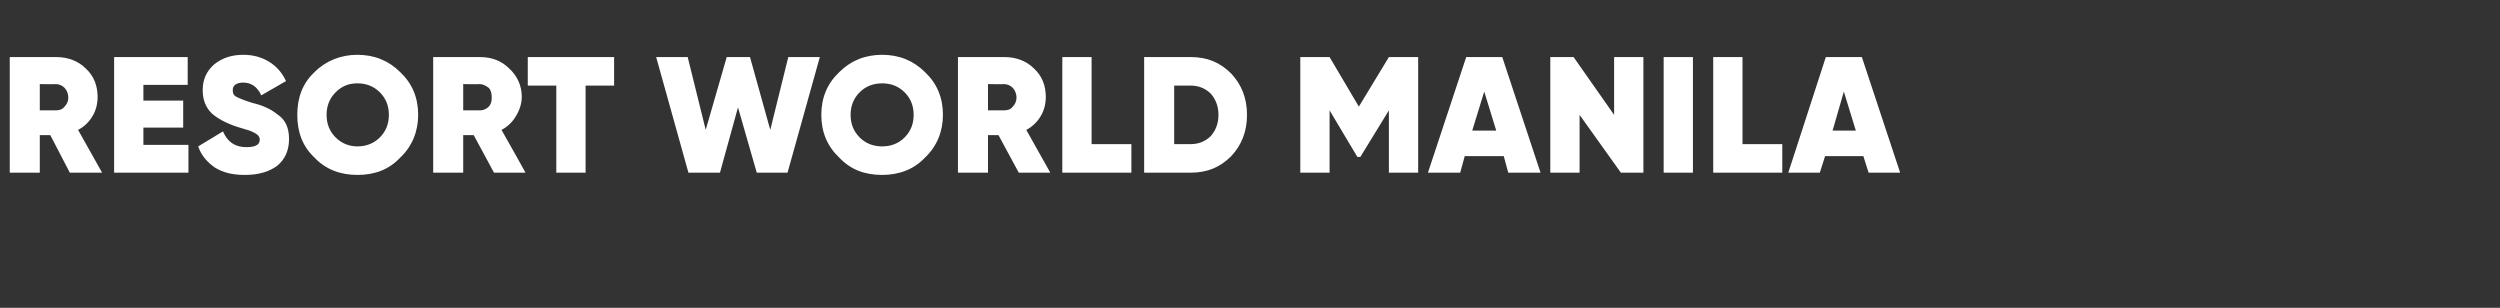 <?xml version="1.0" standalone="no"?>
<!DOCTYPE svg PUBLIC "-//W3C//DTD SVG 1.1//EN" "http://www.w3.org/Graphics/SVG/1.1/DTD/svg11.dtd">
<svg xmlns="http://www.w3.org/2000/svg" version="1.1" width="333px" height="41px" viewBox="0 -6 333 41" style="top:-6px">
  <rect x="0" y="-6" width="333" height="41" fill="#333333" stroke="none"/>
  <desc>Res﻿ort World Manila</desc>
  <defs/>
  <g id="Polygon148652">
    <path d="M 13.6 17 L 9.3 17 L 6.7 12 L 5.3 12 L 5.3 17 L 1.3 17 L 1.3 1.6 C 1.3 1.6 7.48 1.61 7.5 1.6 C 9 1.6 10.4 2.1 11.4 3.1 C 12.5 4.1 13 5.4 13 6.9 C 13 7.8 12.8 8.7 12.3 9.5 C 11.9 10.2 11.2 10.9 10.4 11.3 C 10.41 11.31 13.6 17 13.6 17 Z M 7.4 5.2 C 7.44 5.24 5.3 5.2 5.3 5.2 L 5.3 8.7 C 5.3 8.7 7.44 8.69 7.4 8.7 C 7.9 8.7 8.3 8.6 8.6 8.2 C 8.9 7.9 9.1 7.5 9.1 7 C 9.1 6.5 8.9 6 8.6 5.7 C 8.3 5.4 7.9 5.2 7.4 5.2 Z M 19.1 11 L 19.1 13.3 L 25.1 13.3 L 25.1 17 L 15.2 17 L 15.2 1.6 L 25 1.6 L 25 5.3 L 19.1 5.3 L 19.1 7.4 L 24.4 7.4 L 24.4 11 L 19.1 11 Z M 32.6 17.3 C 31 17.3 29.7 17 28.6 16.3 C 27.6 15.6 26.8 14.7 26.4 13.5 C 26.4 13.5 29.7 11.5 29.7 11.5 C 30.3 12.9 31.3 13.6 32.8 13.6 C 34 13.6 34.6 13.3 34.6 12.6 C 34.6 12.1 34.2 11.8 33.5 11.5 C 33.3 11.4 32.6 11.2 31.6 10.9 C 30.1 10.4 29 9.8 28.2 9.1 C 27.4 8.3 27 7.3 27 6 C 27 4.6 27.5 3.5 28.5 2.6 C 29.6 1.7 30.9 1.3 32.4 1.3 C 33.7 1.3 34.8 1.6 35.8 2.2 C 36.8 2.8 37.6 3.7 38.1 4.8 C 38.1 4.8 34.8 6.7 34.8 6.7 C 34.3 5.6 33.5 5 32.4 5 C 31.9 5 31.6 5.1 31.3 5.3 C 31.1 5.5 31 5.7 31 6 C 31 6.4 31.1 6.7 31.5 6.9 C 31.9 7.1 32.6 7.4 33.6 7.7 C 34.4 7.9 35 8.1 35.4 8.3 C 35.9 8.5 36.4 8.8 36.9 9.2 C 38 9.9 38.5 11 38.5 12.5 C 38.5 14 38 15.2 36.9 16.1 C 35.8 16.9 34.4 17.3 32.6 17.3 Z M 55.7 9.3 C 55.7 11.5 54.9 13.5 53.3 15 C 51.8 16.6 49.9 17.3 47.6 17.3 C 45.4 17.3 43.4 16.6 41.9 15 C 40.3 13.5 39.6 11.6 39.6 9.3 C 39.6 7 40.3 5.1 41.9 3.6 C 43.4 2.1 45.4 1.3 47.6 1.3 C 49.9 1.3 51.8 2.1 53.3 3.6 C 54.9 5.1 55.7 7 55.7 9.3 C 55.7 9.3 55.7 9.3 55.7 9.3 Z M 43.5 9.3 C 43.5 10.5 43.9 11.5 44.7 12.3 C 45.5 13.1 46.5 13.5 47.6 13.5 C 48.8 13.5 49.8 13.1 50.6 12.3 C 51.4 11.5 51.8 10.5 51.8 9.3 C 51.8 8.1 51.4 7.1 50.6 6.3 C 49.8 5.5 48.8 5.1 47.6 5.1 C 46.4 5.1 45.5 5.5 44.7 6.3 C 43.9 7.1 43.5 8.1 43.5 9.3 C 43.5 9.3 43.5 9.3 43.5 9.3 Z M 70 17 L 65.8 17 L 63.1 12 L 61.7 12 L 61.7 17 L 57.7 17 L 57.7 1.6 C 57.7 1.6 63.91 1.61 63.9 1.6 C 65.5 1.6 66.8 2.1 67.8 3.1 C 68.9 4.1 69.5 5.4 69.5 6.9 C 69.5 7.8 69.2 8.7 68.7 9.5 C 68.3 10.2 67.6 10.9 66.8 11.3 C 66.83 11.31 70 17 70 17 Z M 63.9 5.2 C 63.86 5.24 61.7 5.2 61.7 5.2 L 61.7 8.7 C 61.7 8.7 63.86 8.69 63.9 8.7 C 64.3 8.7 64.7 8.6 65.1 8.2 C 65.4 7.9 65.5 7.5 65.5 7 C 65.5 6.5 65.4 6 65.1 5.7 C 64.7 5.4 64.3 5.2 63.9 5.2 Z M 70.3 1.6 L 81.8 1.6 L 81.8 5.4 L 78 5.4 L 78 17 L 74.1 17 L 74.1 5.4 L 70.3 5.4 L 70.3 1.6 Z M 95.9 17 L 91.7 17 L 87.4 1.6 L 91.6 1.6 L 94 11.3 L 96.8 1.6 L 99.9 1.6 L 102.6 11.3 L 105 1.6 L 109.2 1.6 L 104.9 17 L 100.8 17 L 98.3 8.3 L 95.9 17 Z M 125.6 9.3 C 125.6 11.5 124.8 13.5 123.2 15 C 121.7 16.6 119.7 17.3 117.5 17.3 C 115.2 17.3 113.3 16.6 111.8 15 C 110.2 13.5 109.4 11.6 109.4 9.3 C 109.4 7 110.2 5.1 111.8 3.6 C 113.3 2.1 115.2 1.3 117.5 1.3 C 119.8 1.3 121.7 2.1 123.2 3.6 C 124.8 5.1 125.6 7 125.6 9.3 C 125.6 9.3 125.6 9.3 125.6 9.3 Z M 113.3 9.3 C 113.3 10.5 113.7 11.5 114.5 12.3 C 115.3 13.1 116.3 13.5 117.5 13.5 C 118.7 13.5 119.7 13.1 120.5 12.3 C 121.3 11.5 121.7 10.5 121.7 9.3 C 121.7 8.1 121.3 7.1 120.5 6.3 C 119.7 5.5 118.7 5.1 117.5 5.1 C 116.3 5.1 115.3 5.5 114.5 6.3 C 113.7 7.1 113.3 8.1 113.3 9.3 C 113.3 9.3 113.3 9.3 113.3 9.3 Z M 139.9 17 L 135.7 17 L 133 12 L 131.6 12 L 131.6 17 L 127.6 17 L 127.6 1.6 C 127.6 1.6 133.78 1.61 133.8 1.6 C 135.3 1.6 136.7 2.1 137.7 3.1 C 138.8 4.1 139.3 5.4 139.3 6.9 C 139.3 7.8 139.1 8.7 138.6 9.5 C 138.2 10.2 137.5 10.9 136.7 11.3 C 136.71 11.31 139.9 17 139.9 17 Z M 133.7 5.2 C 133.74 5.24 131.6 5.2 131.6 5.2 L 131.6 8.7 C 131.6 8.7 133.74 8.69 133.7 8.7 C 134.2 8.7 134.6 8.6 134.9 8.2 C 135.2 7.9 135.4 7.5 135.4 7 C 135.4 6.5 135.2 6 134.9 5.7 C 134.6 5.4 134.2 5.2 133.7 5.2 Z M 145.4 1.6 L 145.4 13.2 L 150.7 13.2 L 150.7 17 L 141.5 17 L 141.5 1.6 L 145.4 1.6 Z M 152.4 1.6 C 152.4 1.6 158.64 1.61 158.6 1.6 C 160.8 1.6 162.5 2.3 164 3.8 C 165.4 5.3 166.1 7.1 166.1 9.3 C 166.1 11.5 165.4 13.3 164 14.8 C 162.5 16.3 160.8 17 158.6 17 C 158.64 17.01 152.4 17 152.4 17 L 152.4 1.6 Z M 156.4 13.2 C 156.4 13.2 158.64 13.2 158.6 13.2 C 159.7 13.2 160.6 12.8 161.3 12.1 C 161.9 11.4 162.3 10.5 162.3 9.3 C 162.3 8.1 161.9 7.2 161.3 6.5 C 160.6 5.8 159.7 5.4 158.6 5.4 C 158.64 5.41 156.4 5.4 156.4 5.4 L 156.4 13.2 Z M 185 1.6 L 188.9 1.6 L 188.9 17 L 185 17 L 185 8.7 L 181.2 14.9 L 180.8 14.9 L 177.1 8.7 L 177.1 17 L 173.2 17 L 173.2 1.6 L 177.1 1.6 L 181 8.2 L 185 1.6 Z M 205.2 17 L 200.9 17 L 200.3 14.8 L 195.1 14.8 L 194.5 17 L 190.2 17 L 195.3 1.6 L 200.1 1.6 L 205.2 17 Z M 197.7 6.2 L 196.1 11.4 L 199.3 11.4 L 197.7 6.2 Z M 215 9.3 L 215 1.6 L 218.9 1.6 L 218.9 17 L 215.9 17 L 210.4 9.3 L 210.4 17 L 206.5 17 L 206.5 1.6 L 209.6 1.6 L 215 9.3 Z M 221.6 17 L 221.6 1.6 L 225.5 1.6 L 225.5 17 L 221.6 17 Z M 232.1 1.6 L 232.1 13.2 L 237.4 13.2 L 237.4 17 L 228.2 17 L 228.2 1.6 L 232.1 1.6 Z M 253.1 17 L 248.9 17 L 248.2 14.8 L 243.1 14.8 L 242.4 17 L 238.2 17 L 243.2 1.6 L 248 1.6 L 253.1 17 Z M 245.6 6.2 L 244.1 11.4 L 247.2 11.4 L 245.6 6.2 Z " stroke="none" fill="#fff"/>
  </g>
</svg>
